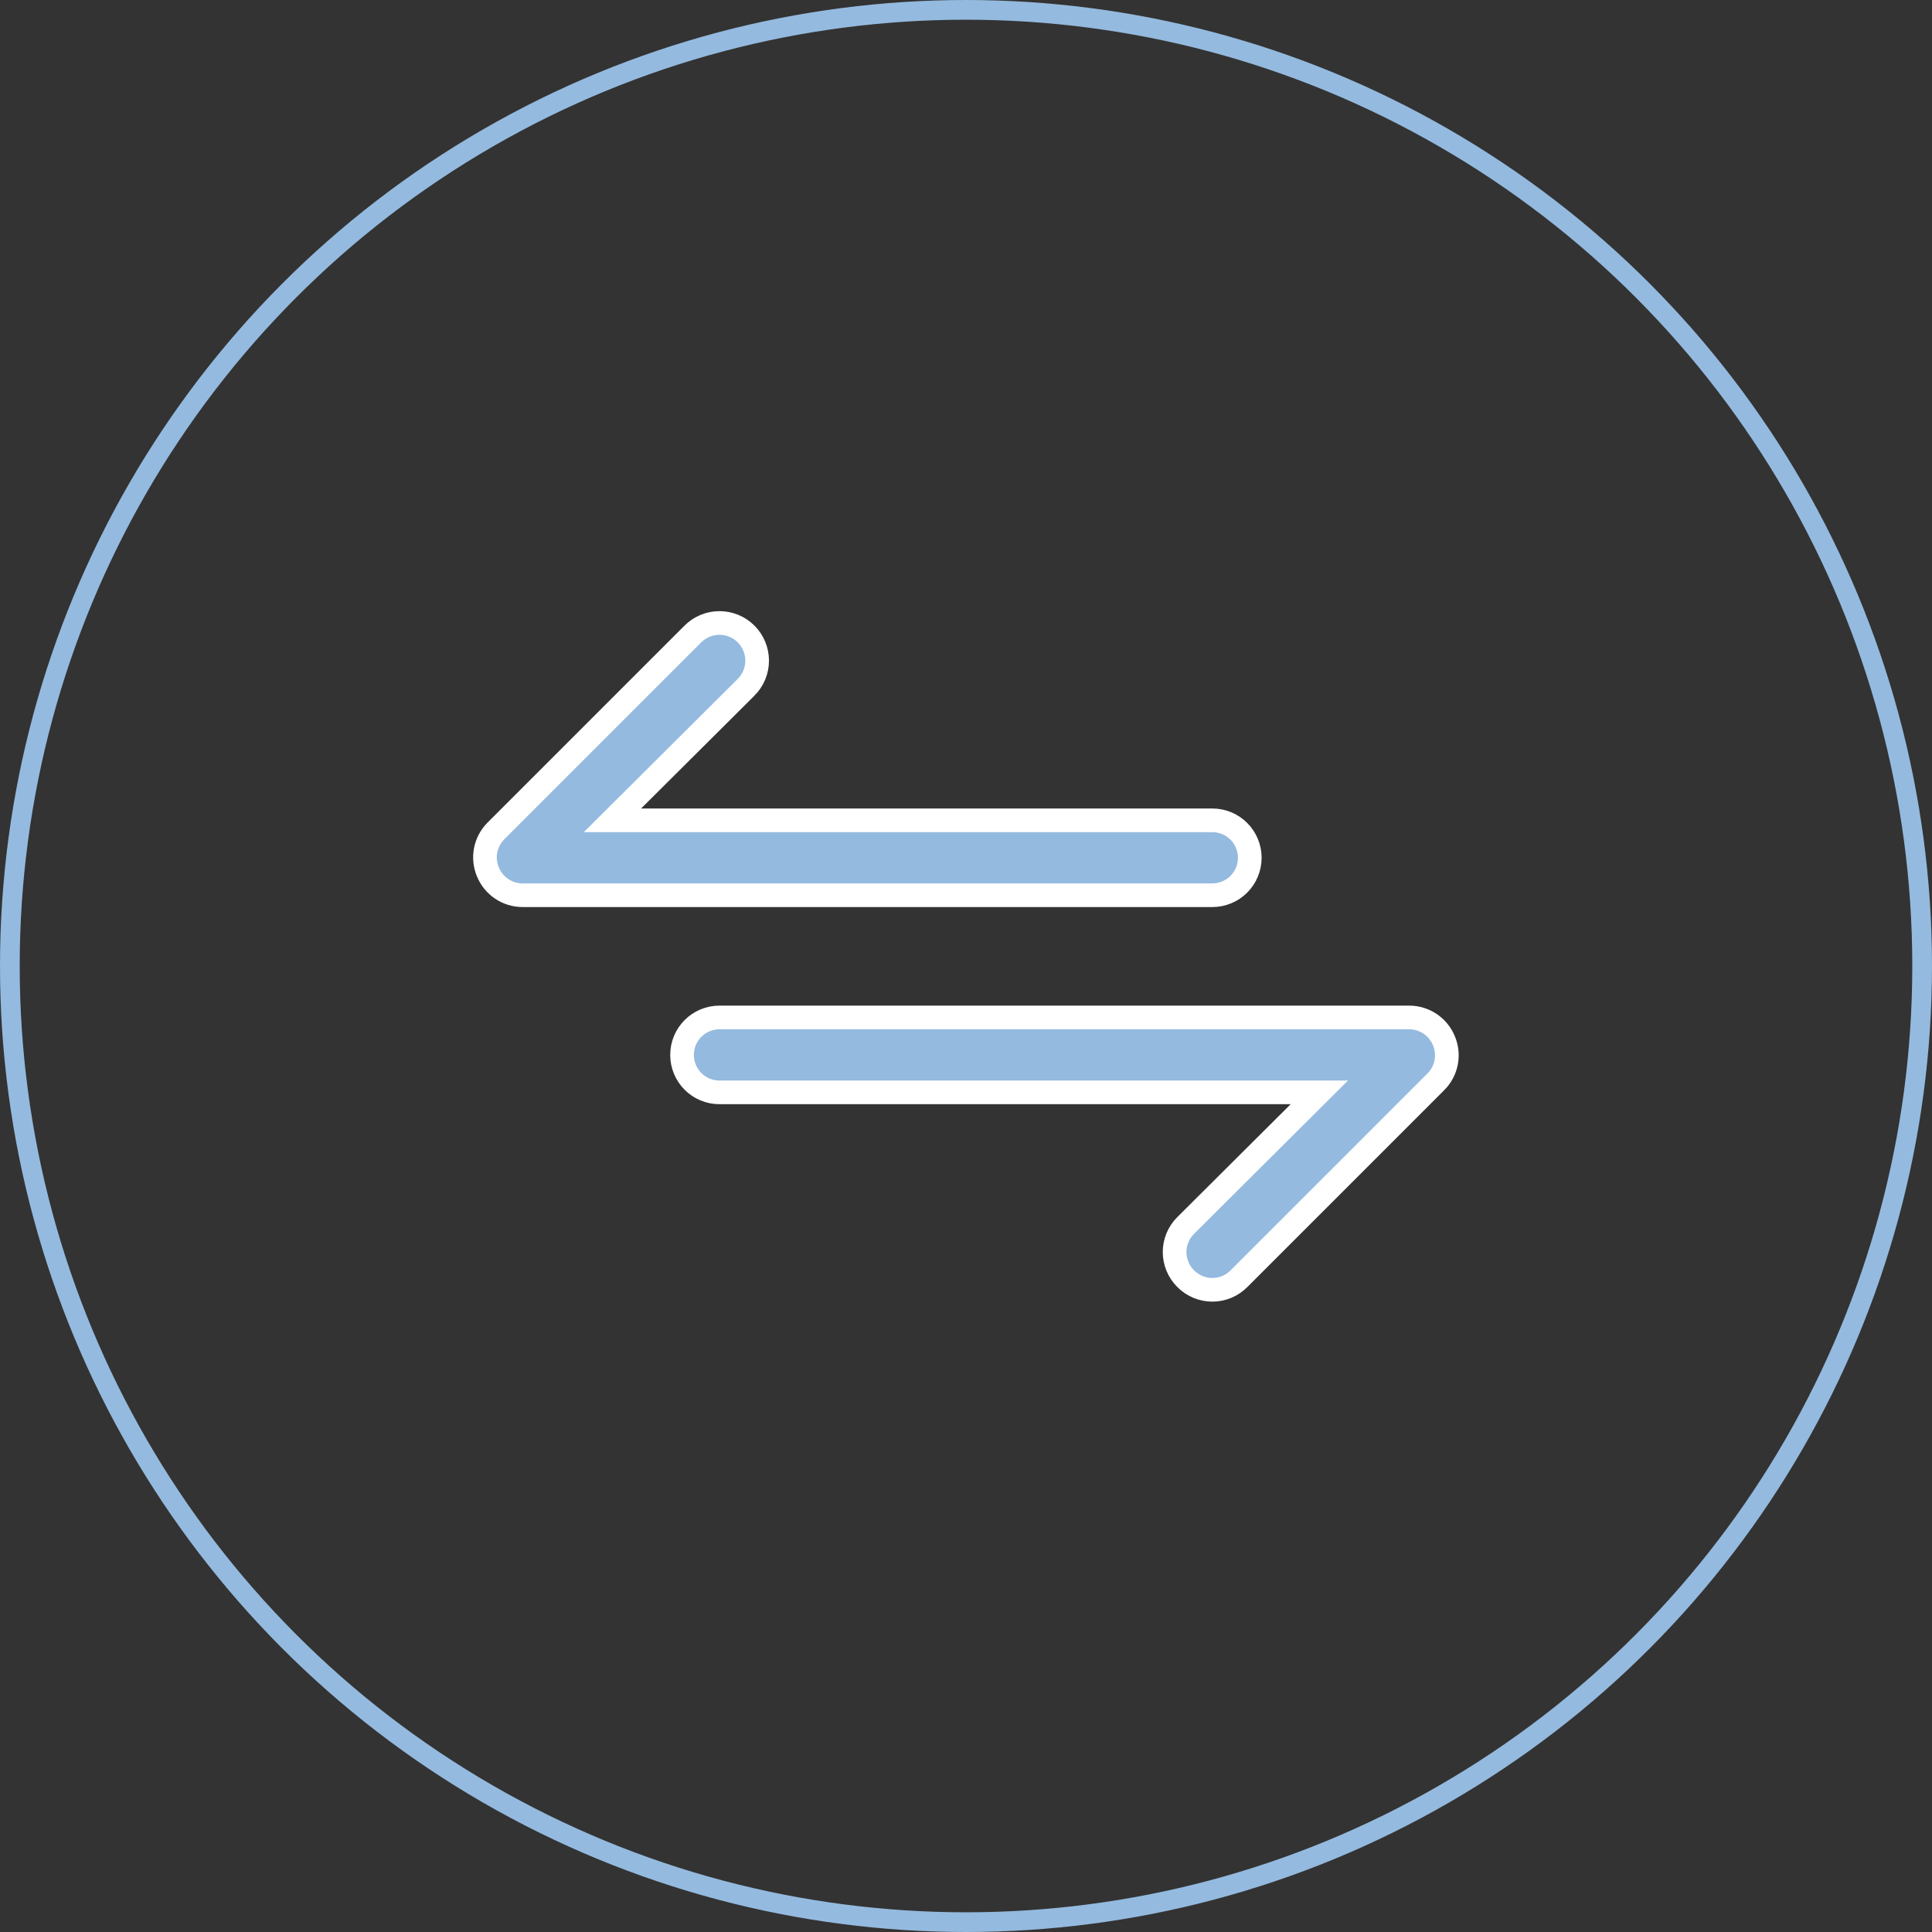 <svg width="98" height="98" viewBox="0 0 98 98" fill="none" xmlns="http://www.w3.org/2000/svg">
<rect x="0" y="0" width="98" height="98" fill="#333333" stroke="none"/>
<circle cx="49" cy="49" r="48.5" stroke="#94BADF"/>
<path d="M32.097 40.585L31.067 41.61H32.52H61.495C61.999 41.61 62.483 41.81 62.839 42.167C63.195 42.523 63.395 43.006 63.395 43.51C63.395 44.014 63.195 44.497 62.839 44.854C62.483 45.21 61.999 45.41 61.495 45.41H26.497C26.122 45.408 25.757 45.295 25.446 45.086C25.135 44.876 24.893 44.579 24.75 44.232L24.75 44.232L24.749 44.228C24.603 43.882 24.563 43.5 24.634 43.132C24.705 42.764 24.883 42.425 25.146 42.158C25.147 42.157 25.147 42.157 25.148 42.157L35.145 32.16C35.503 31.801 35.989 31.6 36.495 31.6C37.002 31.6 37.488 31.801 37.846 32.16C38.204 32.518 38.406 33.004 38.406 33.51C38.406 34.017 38.205 34.502 37.847 34.861C37.846 34.861 37.846 34.861 37.846 34.861L32.097 40.585ZM73.24 52.788L73.242 52.793C73.388 53.139 73.428 53.52 73.357 53.889C73.286 54.257 73.108 54.596 72.845 54.863C72.844 54.863 72.844 54.863 72.843 54.864L62.846 64.861L62.844 64.863C62.668 65.041 62.458 65.182 62.226 65.279C61.995 65.375 61.746 65.425 61.495 65.425C61.245 65.425 60.996 65.375 60.765 65.279C60.533 65.182 60.323 65.041 60.147 64.863L60.143 64.859C59.965 64.683 59.824 64.472 59.727 64.241C59.631 64.009 59.581 63.761 59.581 63.51C59.581 63.259 59.631 63.011 59.727 62.779C59.824 62.548 59.965 62.338 60.143 62.161L60.144 62.16L65.894 56.435L66.924 55.41H65.471H36.495C35.992 55.41 35.508 55.21 35.152 54.854C34.796 54.497 34.596 54.014 34.596 53.51C34.596 53.006 34.796 52.523 35.152 52.167C35.508 51.81 35.992 51.61 36.495 51.61H71.494C71.868 51.612 72.234 51.725 72.545 51.935C72.856 52.144 73.098 52.441 73.24 52.788Z" fill="#94BADF" stroke="white" stroke-width="1.2"/>
</svg>
